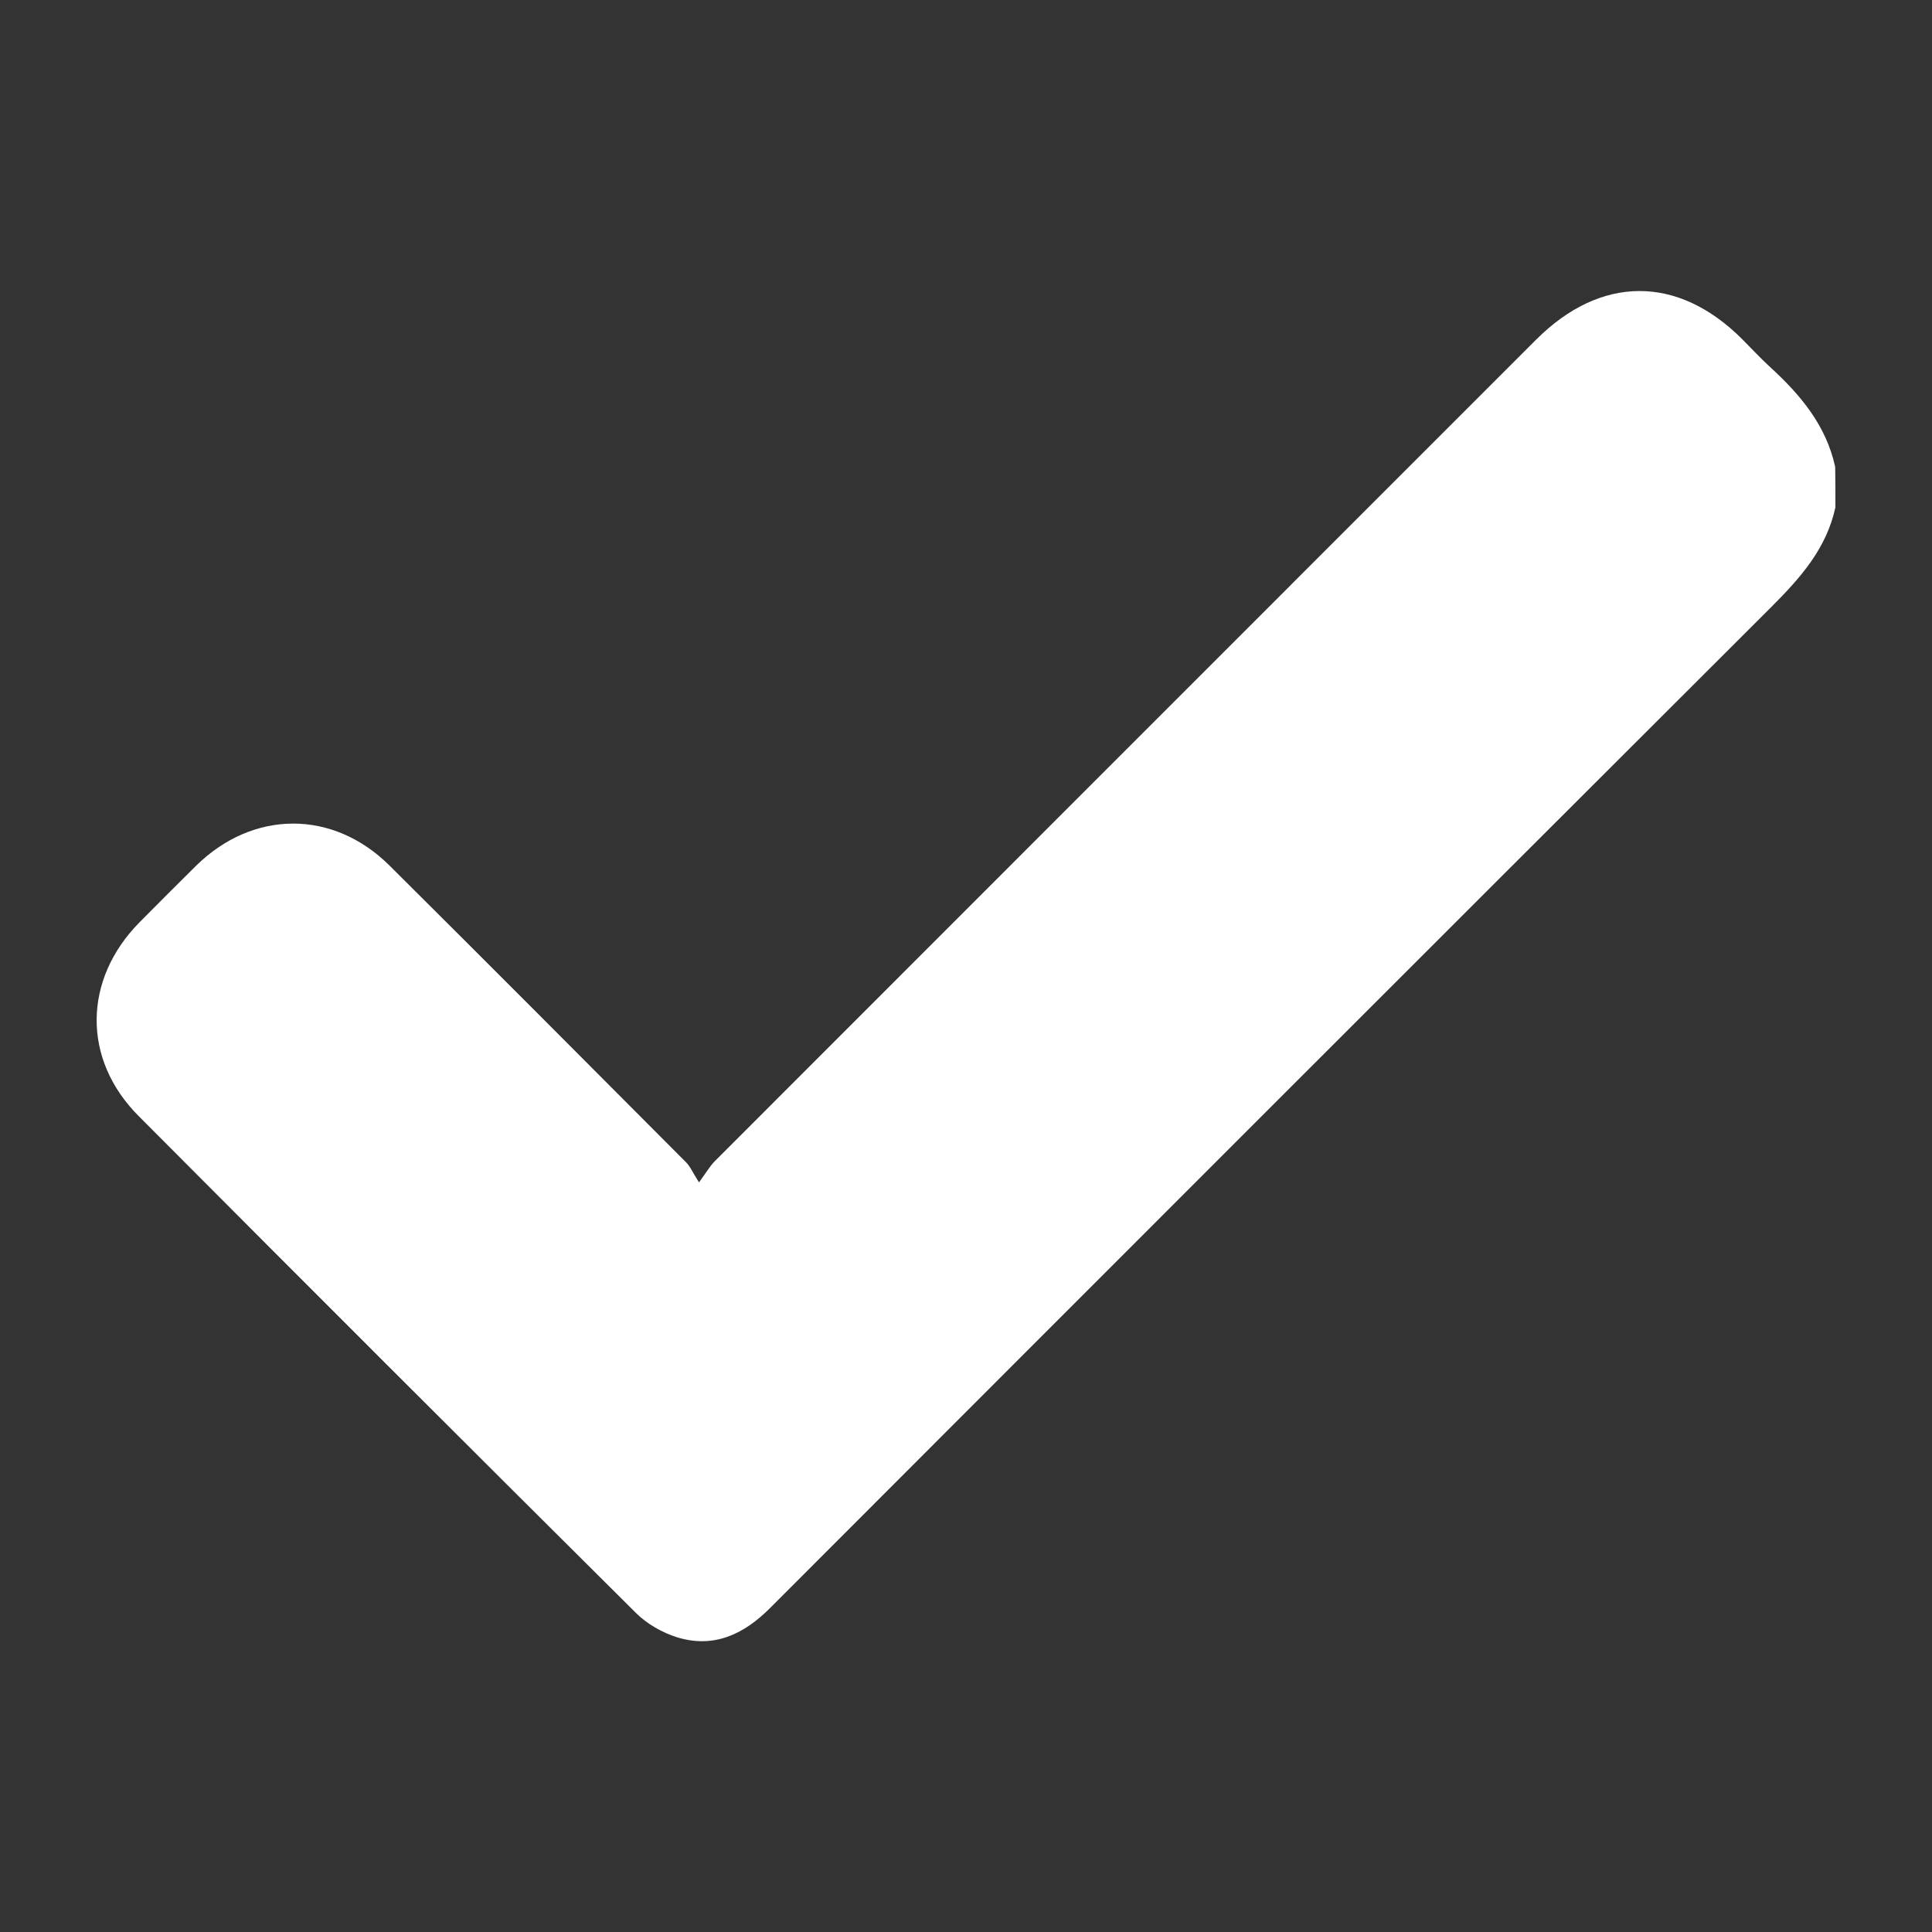 <?xml version="1.0" encoding="UTF-8"?> <!-- Generator: Adobe Illustrator 24.3.0, SVG Export Plug-In . SVG Version: 6.00 Build 0) --> <svg xmlns="http://www.w3.org/2000/svg" xmlns:xlink="http://www.w3.org/1999/xlink" id="Слой_1" x="0px" y="0px" viewBox="0 0 100 100" style="enable-background:new 0 0 100 100;" xml:space="preserve"><rect x="0" y="0" width="100" height="100" fill="#333333" stroke="none"/> <style type="text/css"> .st0{fill:#FFFFFF;} </style> <path class="st0" d="M95,26.26c-0.46,2.13-1.81,3.65-3.3,5.14C74.41,48.66,57.14,65.93,39.88,83.21c-1.36,1.37-2.91,2.12-4.82,1.54 c-0.78-0.24-1.58-0.7-2.15-1.27c-8.6-8.55-17.18-17.12-25.73-25.71C4.24,54.83,4.3,50.7,7.22,47.74c0.97-0.98,1.94-1.95,2.92-2.92 c2.95-2.91,7.1-2.93,10.03-0.01c5.13,5.1,10.24,10.23,15.34,15.35c0.22,0.22,0.35,0.54,0.67,1.04c0.41-0.56,0.59-0.88,0.84-1.12 c14.16-14.17,28.33-28.34,42.49-42.5c3.34-3.34,7.33-3.36,10.66-0.03c0.48,0.48,0.93,0.97,1.43,1.43c1.58,1.44,2.92,3.03,3.39,5.19 C95,24.85,95,25.56,95,26.26z"></path> </svg> 